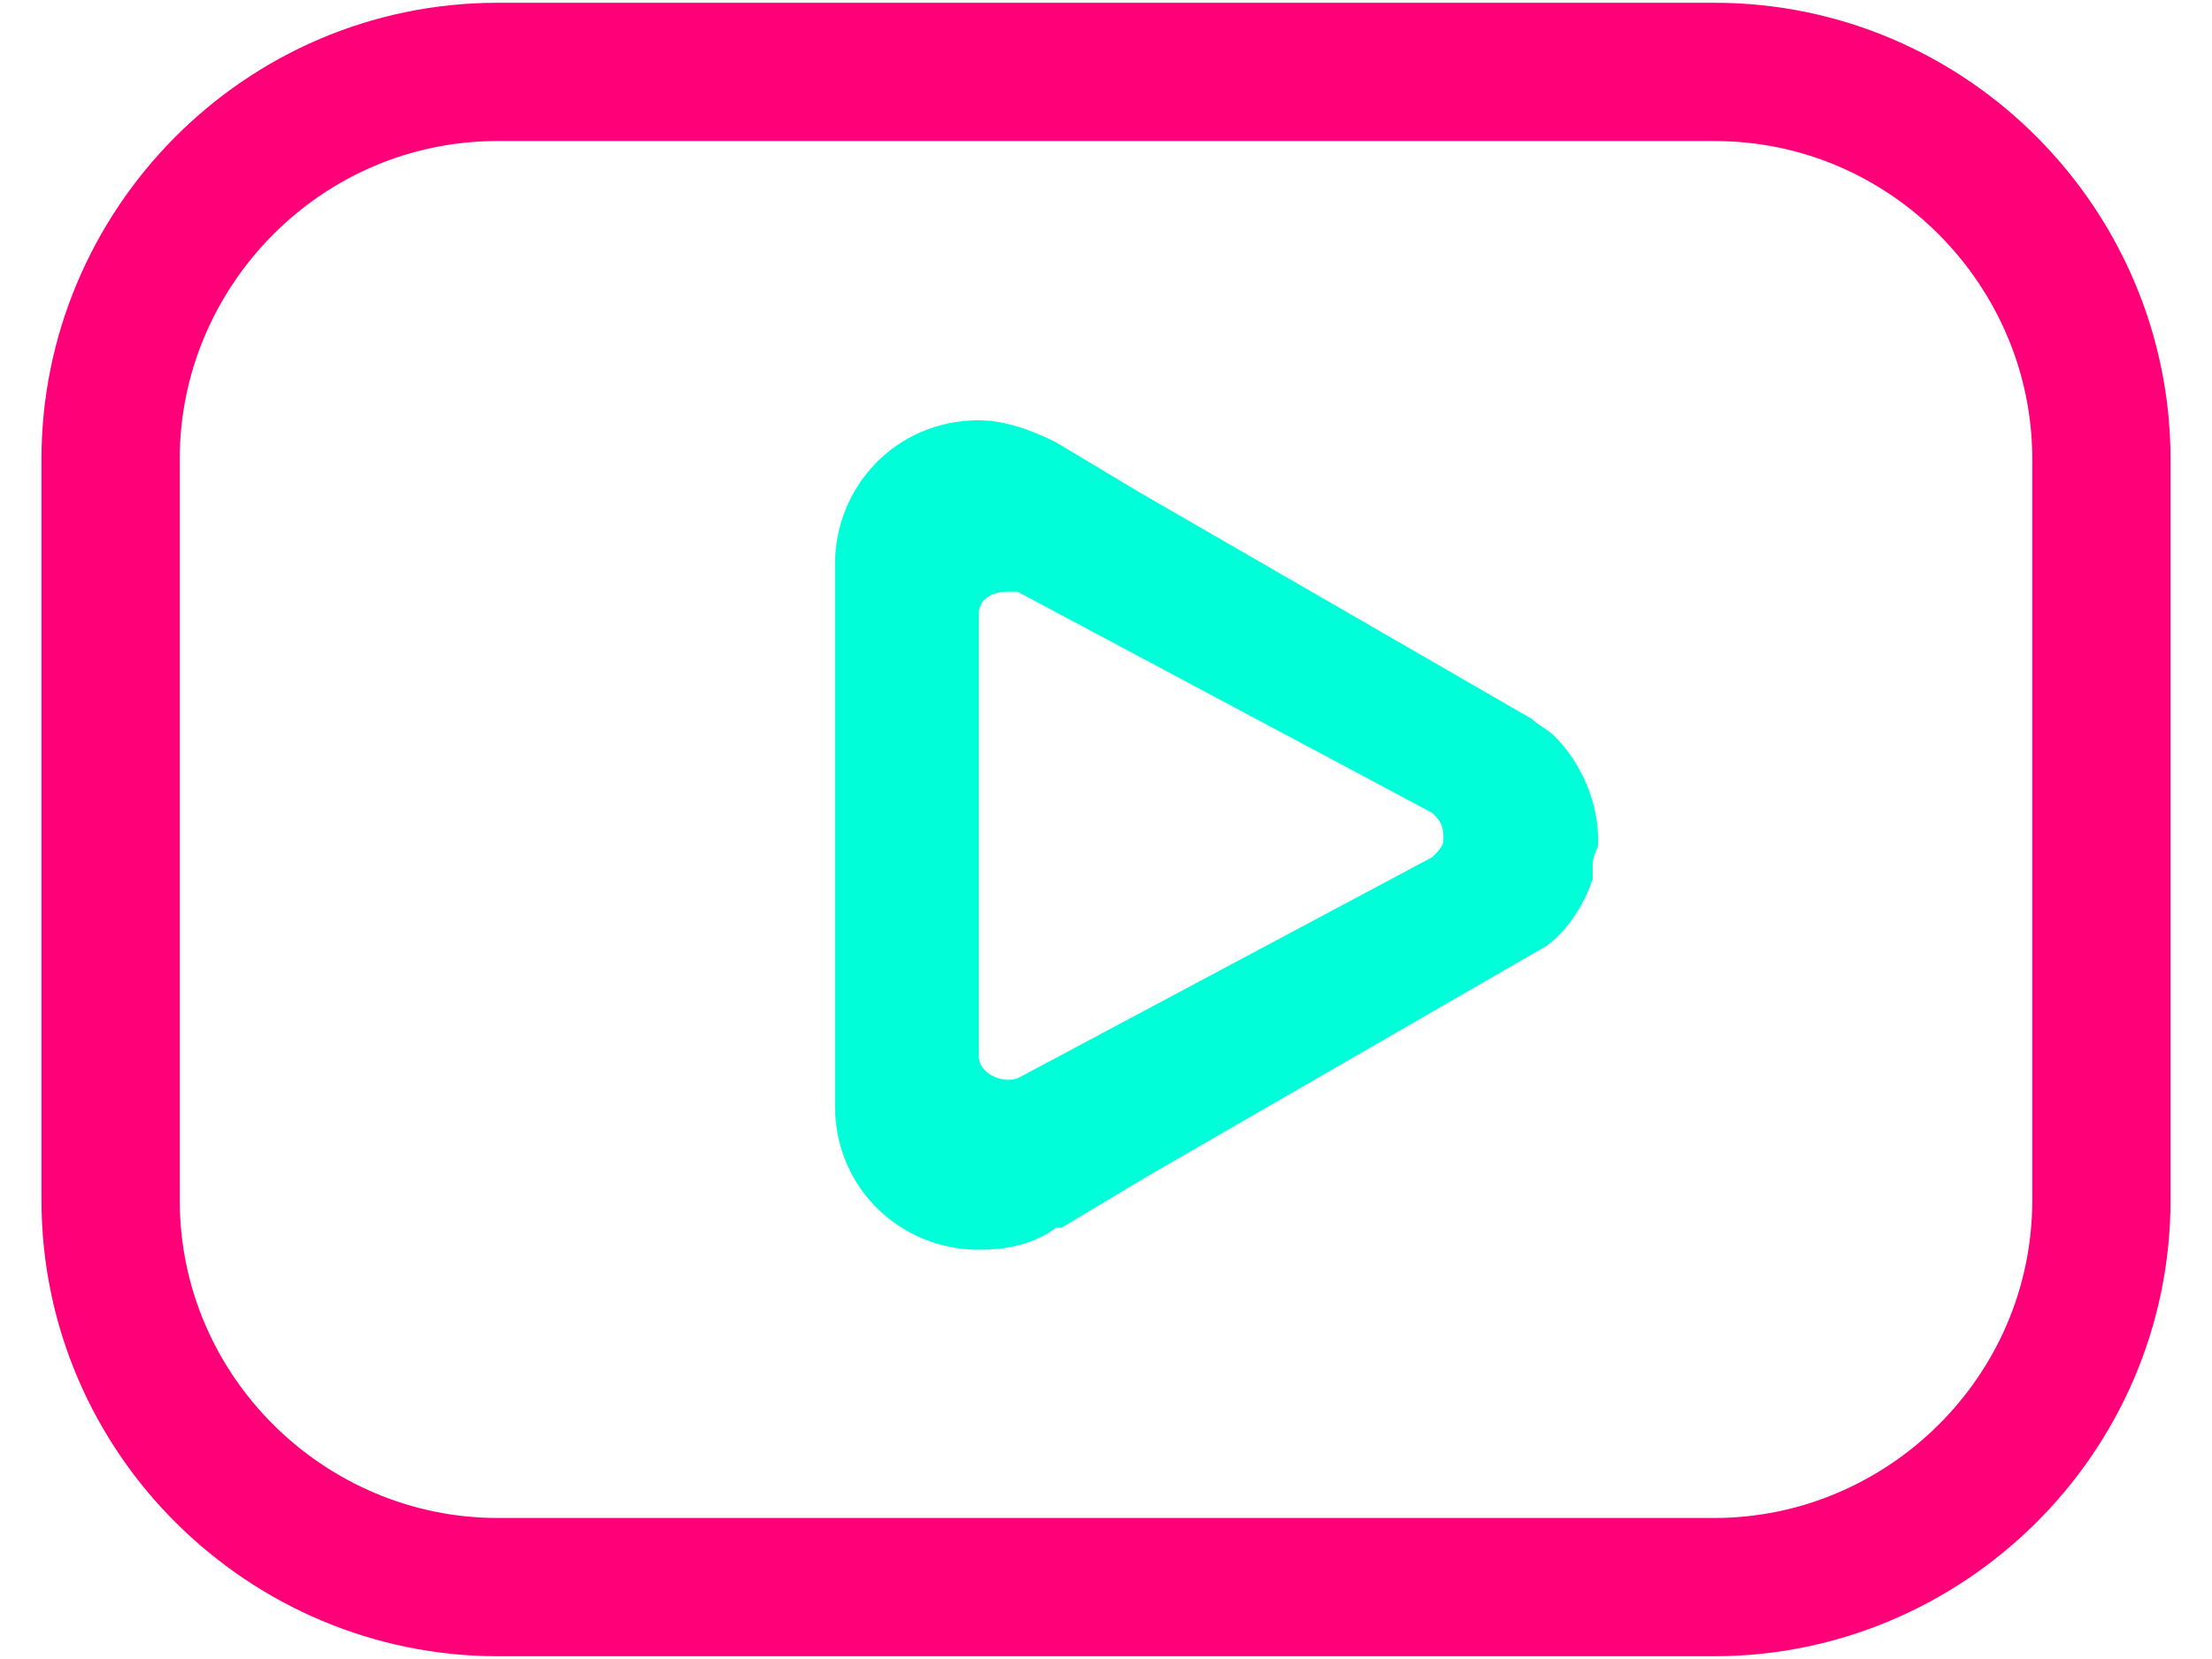 <?xml version="1.0" encoding="utf-8"?>
<!-- Generator: Adobe Illustrator 22.1.0, SVG Export Plug-In . SVG Version: 6.00 Build 0)  -->
<svg version="1.1" id="Layer_1" xmlns="http://www.w3.org/2000/svg" xmlns:xlink="http://www.w3.org/1999/xlink" x="0px" y="0px"
	 width="40px" height="30px" viewBox="0 0 40 30" style="enable-background:new 0 0 40 30;" xml:space="preserve">
<style type="text/css">
	.st0{fill:#00FFD9;}
	.st1{fill:none;stroke:#FF0079;stroke-width:2.5;stroke-miterlimit:10;}
</style>
<g>
	<path class="st0" d="M26.1,15.1v0.1c0,0.1-0.1,0.2-0.2,0.3l-7.5,4c-0.3,0.1-0.7-0.1-0.7-0.4v-2.7v-5.1v-0.2c0-0.3,0.3-0.4,0.5-0.4
		c0.1,0,0.1,0,0.2,0l7.5,4C26,14.8,26.1,14.9,26.1,15.1L26.1,15.1L26.1,15.1z M28.1,13.3c-0.1-0.1-0.3-0.2-0.4-0.3l-7.1-4.1L19.1,8
		l0,0c-0.4-0.2-0.9-0.4-1.4-0.4c-1.5,0-2.6,1.2-2.6,2.6V20c0,1.5,1.2,2.6,2.6,2.6c0.5,0,1-0.1,1.4-0.4c0,0,0,0,0.1,0l1.5-0.9
		l7.1-4.1c0.2-0.1,0.3-0.2,0.4-0.3c0.3-0.3,0.5-0.7,0.6-1l0,0c0-0.1,0-0.1,0-0.2c0-0.1,0-0.2,0.1-0.4v-0.1
		C28.9,14.5,28.6,13.8,28.1,13.3"/>
	<path class="st1" d="M31,28.7H9c-3.8,0-7-3.1-7-7V8.3c0-3.8,3.1-7,7-7H31c3.9,0,7,3.2,7,7v13.4C38,25.6,34.8,28.7,31,28.7z"/>
</g>
</svg>
